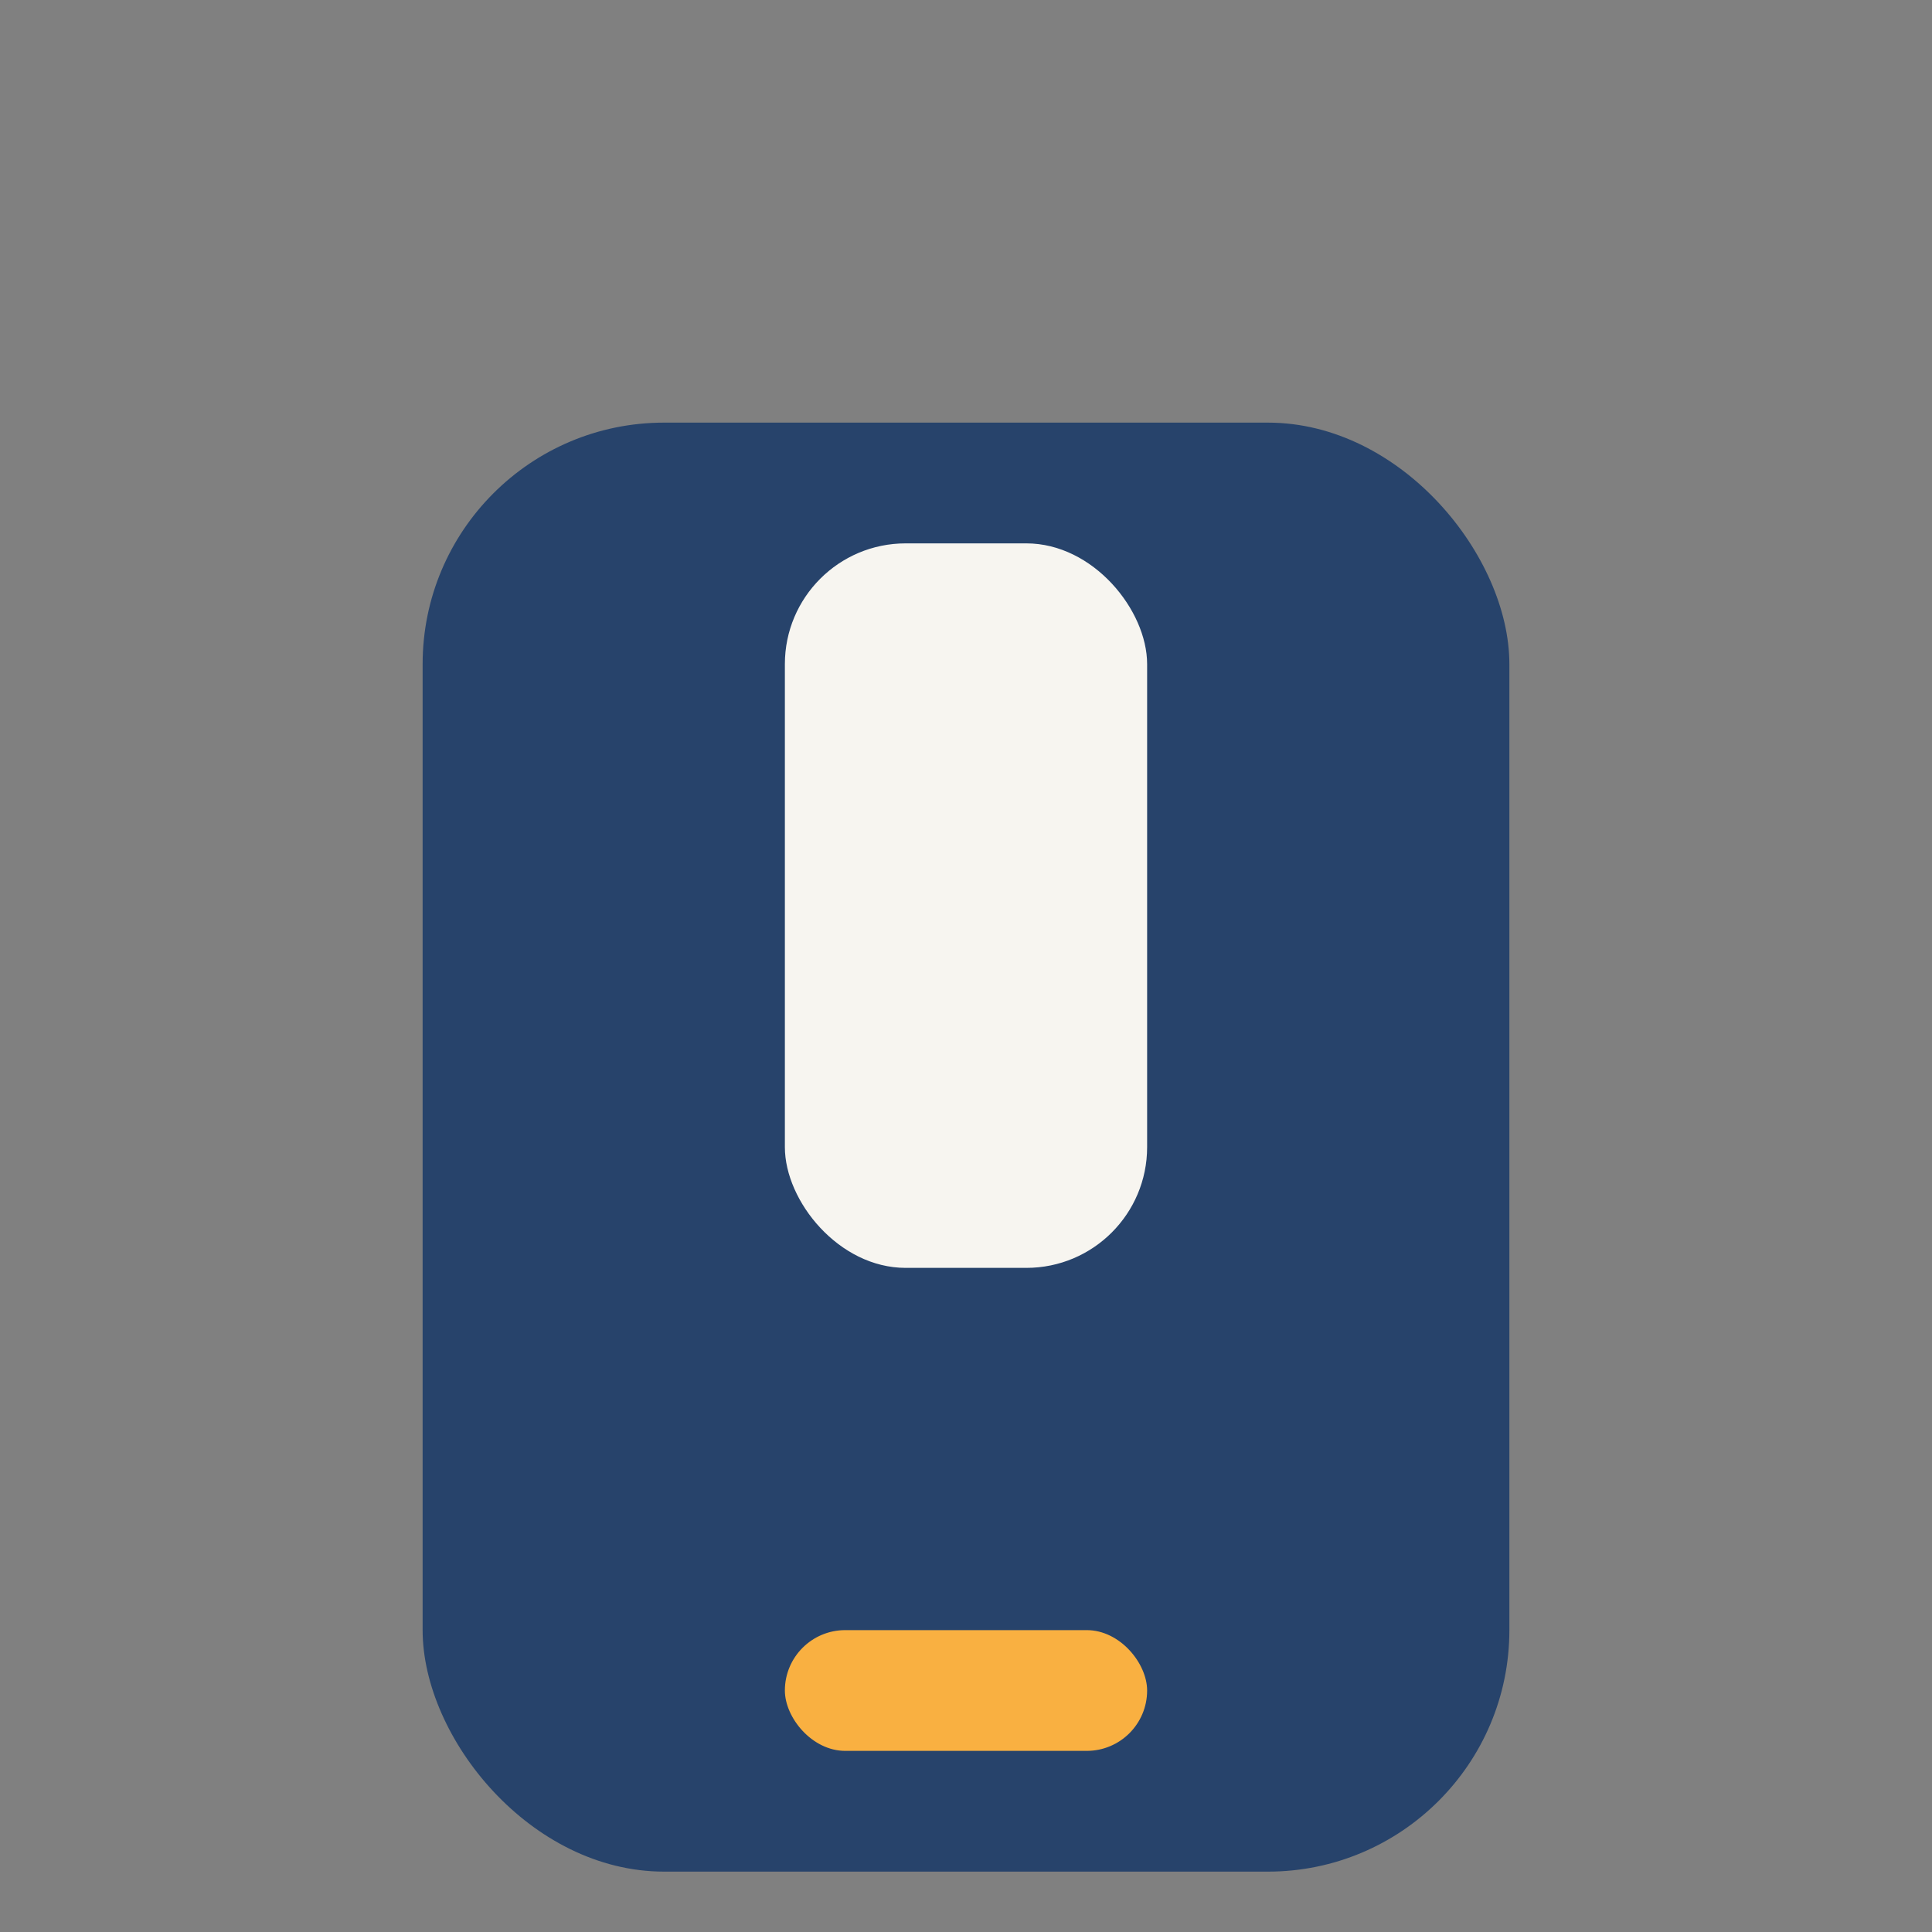 <?xml version="1.0" encoding="UTF-8"?>
<svg xmlns="http://www.w3.org/2000/svg" width="32" height="32" viewBox="0 0 32 32"><rect x="0" y="0" width="32" height="32" fill="#808080" stroke="none"/><rect x="7" y="7" width="18" height="24" rx="4" fill="#27436B"/><rect x="13" y="27" width="6" height="2" rx="1" fill="#F9B041"/><rect x="13" y="9" width="6" height="12" rx="2" fill="#F7F5F0"/></svg>